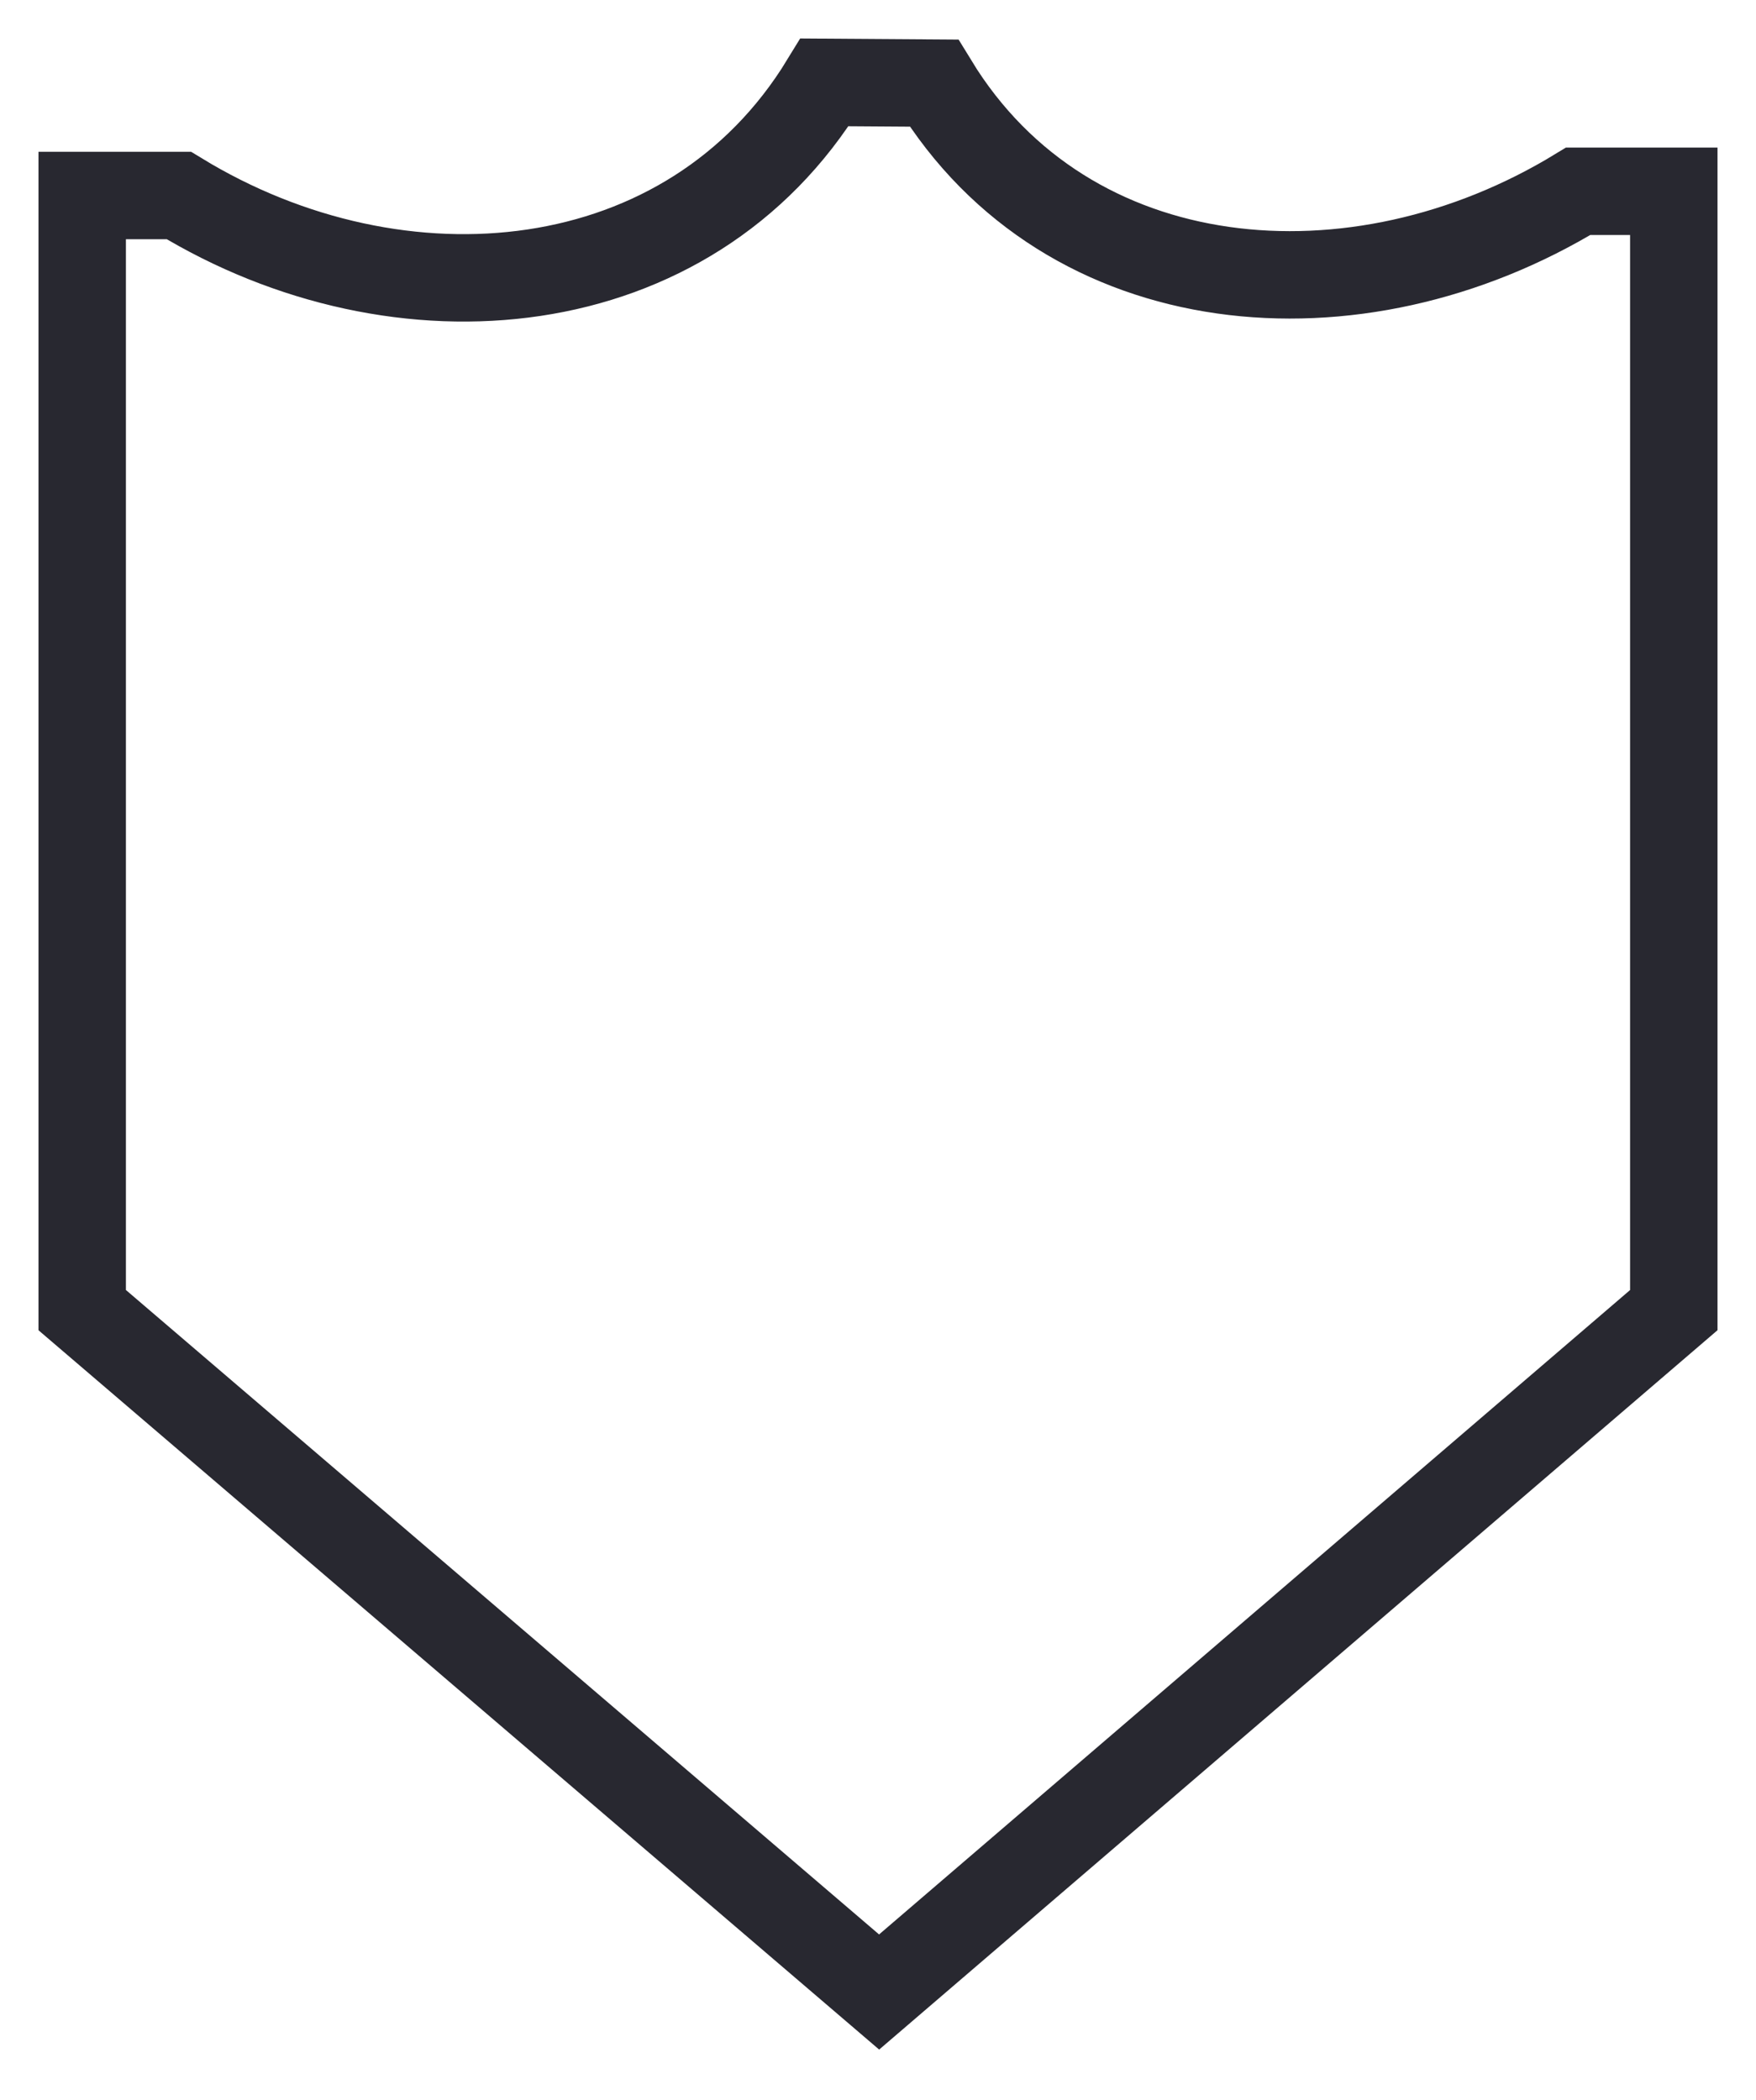<svg xmlns="http://www.w3.org/2000/svg" xmlns:xlink="http://www.w3.org/1999/xlink" width="100.424" height="120.118" viewBox="0 0 100.424 120.118">
  <defs>
    <clipPath id="clip-path">
      <rect id="Rectangle_913" data-name="Rectangle 913" width="100.424" height="120.118" fill="none"/>
    </clipPath>
  </defs>
  <g id="Group_1087" data-name="Group 1087" transform="translate(0 0)">
    <g id="Group_1086" data-name="Group 1086" transform="translate(0 0)" clip-path="url(#clip-path)">
      <path id="Path_521" data-name="Path 521" d="M50.212,1.543c7.65,12.53,24.145,13.937,36.841,6.187h5.469V71.72l-45.447,39L1.5,71.72V7.971H7.028C19.69,15.7,36.225,14.17,43.957,1.5Z" transform="translate(3.201 3.211)" fill="none" stroke="#282830" stroke-miterlimit="10" stroke-width="5"/>
    </g>
  </g>
</svg>
